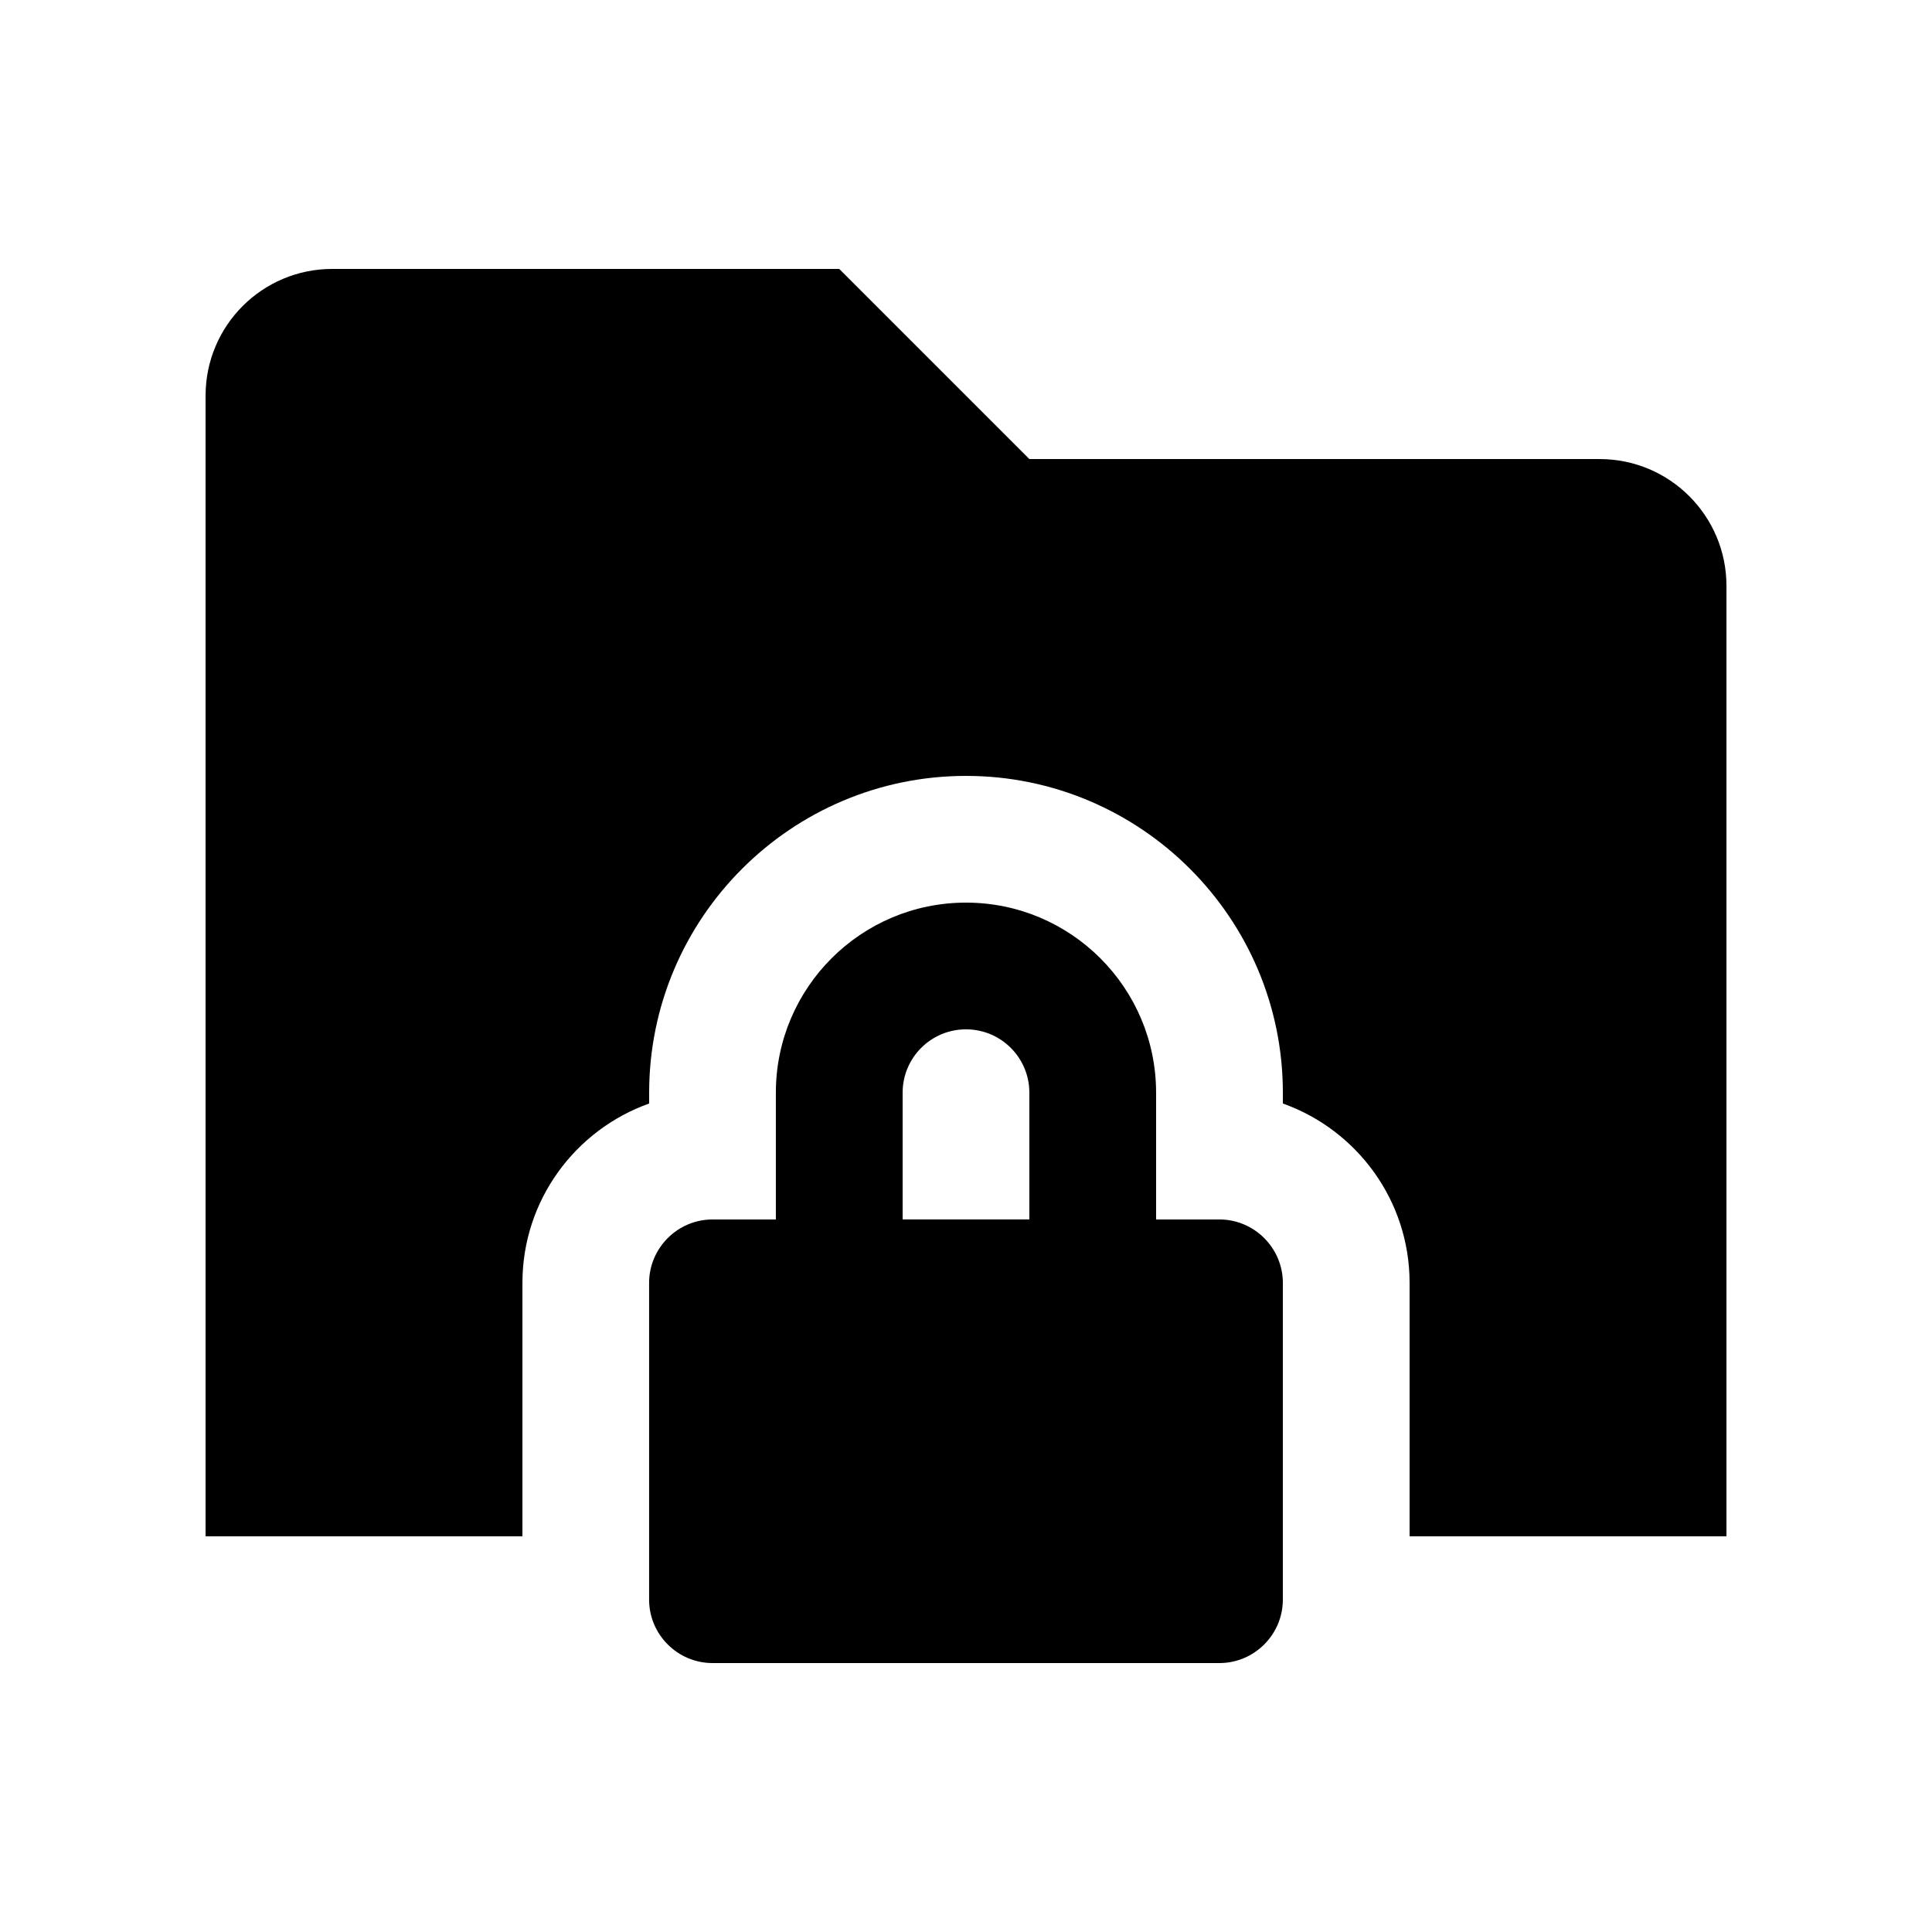 <?xml version="1.0" encoding="UTF-8"?>
<!-- Uploaded to: SVG Repo, www.svgrepo.com, Generator: SVG Repo Mixer Tools -->
<svg fill="#000000" width="800px" height="800px" version="1.1" viewBox="144 144 512 512" xmlns="http://www.w3.org/2000/svg">
 <g>
  <path d="m567.93 265.65h-151.14l-50.383-50.383h-134.34c-18.551 0-33.586 15.023-33.586 33.59v302.29h83.969v-67.172c0-21.914 14.035-40.578 33.582-47.531v-2.852c0-46.312 37.676-83.969 83.973-83.969s83.969 37.656 83.969 83.969v2.852c19.547 6.953 33.582 25.613 33.582 47.531v67.172h83.973v-251.9c0-18.535-15.055-33.59-33.59-33.59z"/>
  <path d="m467.17 467.17h-16.793v-33.582c0-27.816-22.566-50.383-50.383-50.383s-50.383 22.566-50.383 50.383v33.582h-16.793c-9.234 0-16.797 7.578-16.797 16.797v83.965c0 9.25 7.562 16.797 16.797 16.797h134.35c9.234 0 16.797-7.547 16.797-16.797l0.004-83.965c0-9.219-7.562-16.797-16.797-16.797zm-83.965-33.586c0-9.285 7.508-16.797 16.793-16.797s16.793 7.512 16.793 16.797v33.582h-33.582z"/>
 </g>
</svg>
